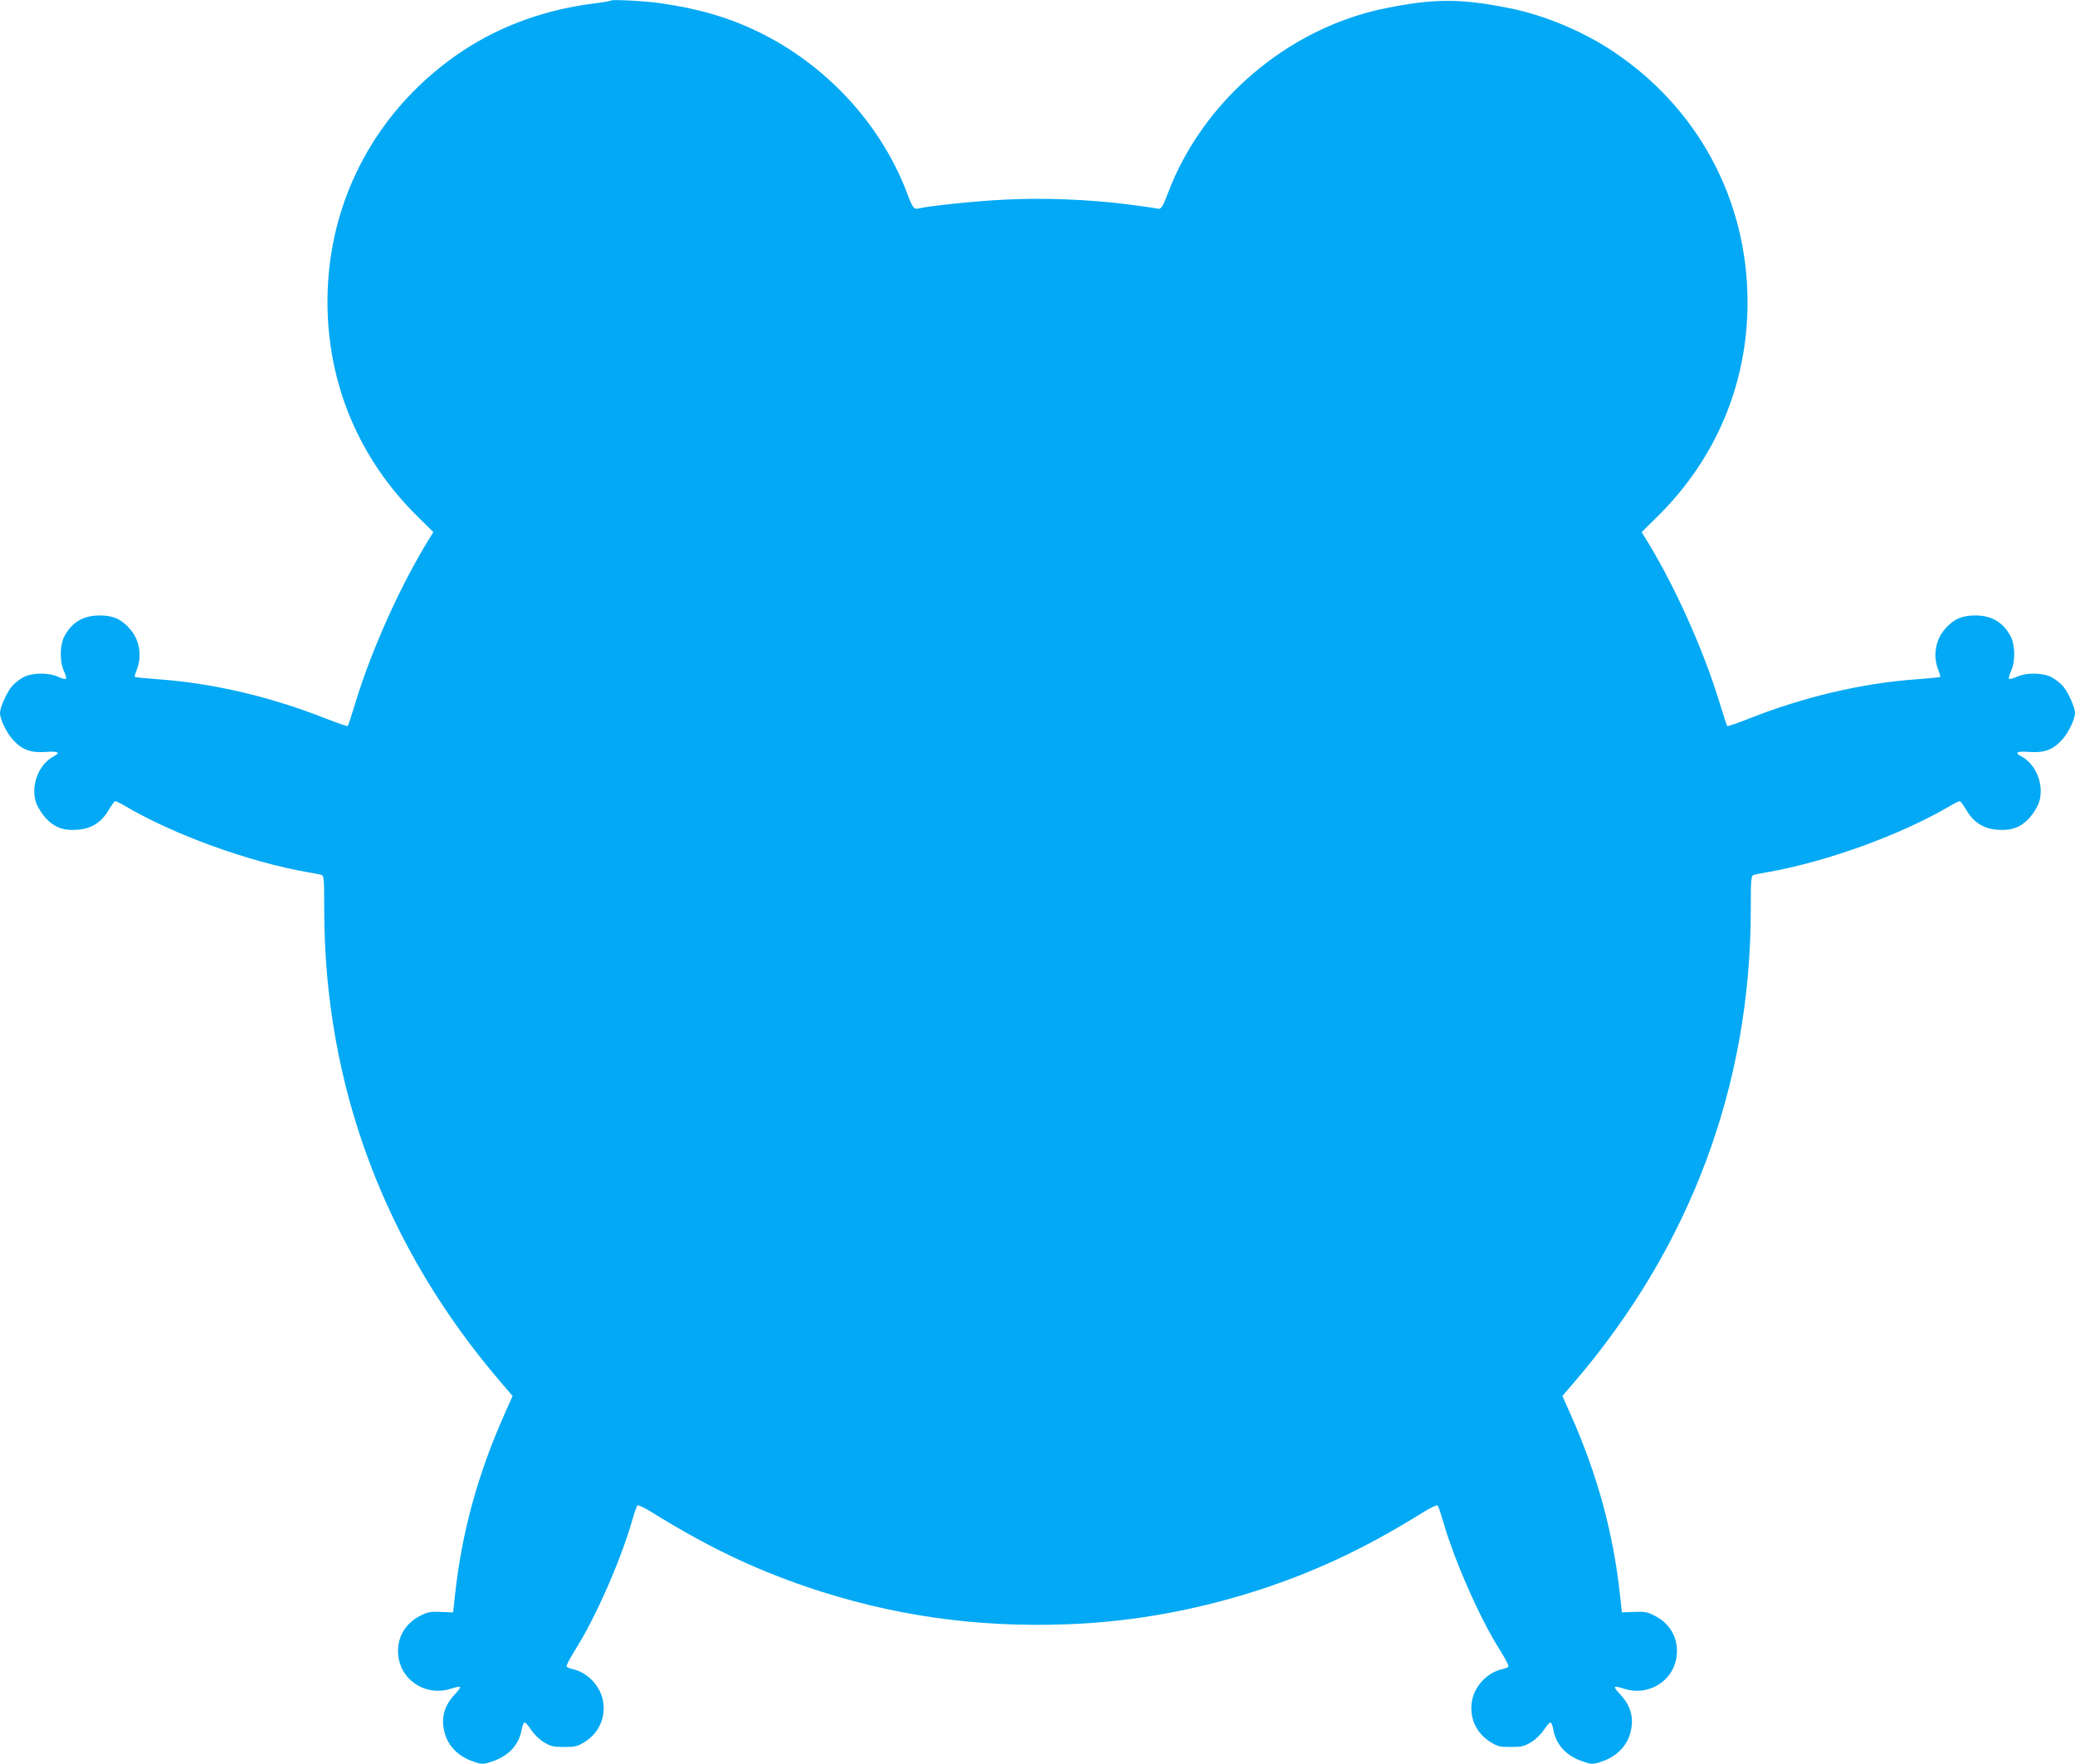 <?xml version="1.0" standalone="no"?>
<!DOCTYPE svg PUBLIC "-//W3C//DTD SVG 20010904//EN"
 "http://www.w3.org/TR/2001/REC-SVG-20010904/DTD/svg10.dtd">
<svg version="1.0" xmlns="http://www.w3.org/2000/svg"
 width="1280pt" height="1088pt" viewBox="0 0 1280 1088"
 preserveAspectRatio="xMidYMid meet">
<g transform="translate(0,1088) scale(0.1,-0.1)"
fill="#03a9f4" stroke="none">
<path d="M3770 10877 c-3 -3 -46 -11 -95 -17 -305 -37 -578 -135 -815 -290
-530 -349 -840 -920 -840 -1550 0 -508 195 -971 558 -1328 l95 -94 -16 -26
c-181 -289 -365 -697 -466 -1031 -22 -73 -43 -136 -46 -139 -3 -3 -62 18 -132
45 -338 134 -697 219 -1032 243 -80 6 -147 12 -149 15 -3 2 3 22 12 45 33 83
17 182 -40 248 -54 63 -105 86 -189 86 -101 0 -172 -42 -218 -129 -28 -53 -30
-154 -3 -213 11 -23 16 -45 13 -49 -4 -3 -26 2 -49 13 -60 27 -160 25 -214 -3
-22 -12 -55 -37 -71 -57 -30 -33 -73 -130 -73 -163 0 -38 39 -120 78 -164 57
-63 109 -83 202 -77 77 6 96 -3 53 -26 -97 -50 -148 -188 -108 -293 10 -26 36
-66 57 -89 52 -56 108 -78 192 -72 86 5 149 43 194 118 18 30 36 56 41 58 5 2
33 -11 62 -29 302 -178 766 -346 1129 -409 36 -6 73 -13 83 -16 15 -5 17 -24
17 -212 0 -1088 374 -2086 1095 -2924 l67 -78 -52 -117 c-163 -367 -261 -724
-303 -1108 l-12 -110 -75 3 c-66 3 -82 0 -130 -25 -101 -52 -151 -153 -130
-265 27 -144 178 -230 321 -184 28 10 54 15 57 11 3 -3 -10 -22 -30 -43 -70
-73 -91 -153 -63 -247 21 -73 80 -134 159 -164 70 -26 75 -26 147 0 92 34 152
103 167 191 4 23 12 43 17 44 6 2 24 -18 40 -44 18 -27 50 -59 79 -77 44 -26
58 -30 126 -30 68 0 82 3 125 30 91 56 134 154 114 258 -17 90 -97 173 -186
192 -18 4 -35 11 -38 16 -4 5 22 53 55 106 121 191 276 542 346 783 15 52 31
99 35 104 5 5 41 -11 86 -39 338 -210 620 -346 958 -462 521 -177 1046 -253
1612 -231 416 15 834 94 1238 231 338 116 620 252 958 462 45 28 81 44 86 39
4 -5 20 -52 35 -104 70 -241 225 -592 346 -783 33 -53 59 -101 55 -106 -3 -5
-20 -12 -38 -16 -89 -19 -169 -101 -186 -192 -20 -104 23 -202 114 -258 43
-27 57 -30 125 -30 68 0 82 4 126 30 29 18 61 50 79 77 17 26 34 46 40 44 5
-1 13 -21 17 -44 15 -88 75 -157 167 -191 72 -26 77 -26 147 0 79 30 138 91
159 164 28 94 7 174 -63 247 -20 21 -33 40 -30 43 3 4 29 -1 57 -11 143 -46
294 40 321 184 21 112 -29 213 -130 265 -48 25 -64 28 -130 25 l-75 -3 -12
110 c-42 384 -140 741 -303 1108 l-52 117 67 78 c721 838 1095 1836 1095 2924
0 188 2 207 18 212 9 3 46 10 82 16 363 63 827 231 1129 409 29 18 57 31 62
29 5 -2 23 -28 41 -58 45 -75 108 -113 194 -118 84 -6 140 16 192 72 21 23 47
63 57 89 40 105 -11 243 -108 293 -43 23 -24 32 53 26 93 -6 145 14 202 77 39
44 78 126 78 164 0 33 -43 130 -73 163 -16 20 -49 45 -71 57 -54 28 -154 30
-214 3 -23 -11 -45 -16 -49 -13 -3 4 2 26 13 49 27 59 25 160 -3 213 -46 87
-117 129 -218 129 -84 0 -135 -23 -189 -86 -57 -66 -73 -165 -40 -248 9 -23
15 -43 12 -45 -2 -3 -69 -9 -149 -15 -335 -24 -694 -109 -1032 -243 -70 -27
-129 -48 -132 -45 -3 3 -24 66 -46 139 -101 334 -285 742 -466 1031 l-16 26
95 94 c362 355 558 820 558 1323 0 635 -308 1205 -840 1555 -183 120 -416 217
-626 259 -302 61 -466 61 -768 0 -598 -121 -1125 -568 -1341 -1139 -35 -93
-43 -103 -70 -96 -12 3 -94 15 -181 26 -238 30 -520 41 -751 29 -174 -8 -475
-39 -538 -55 -27 -7 -35 3 -70 96 -161 426 -500 792 -920 995 -182 88 -368
142 -600 175 -93 14 -298 24 -305 17z"/>
</g>
</svg>
